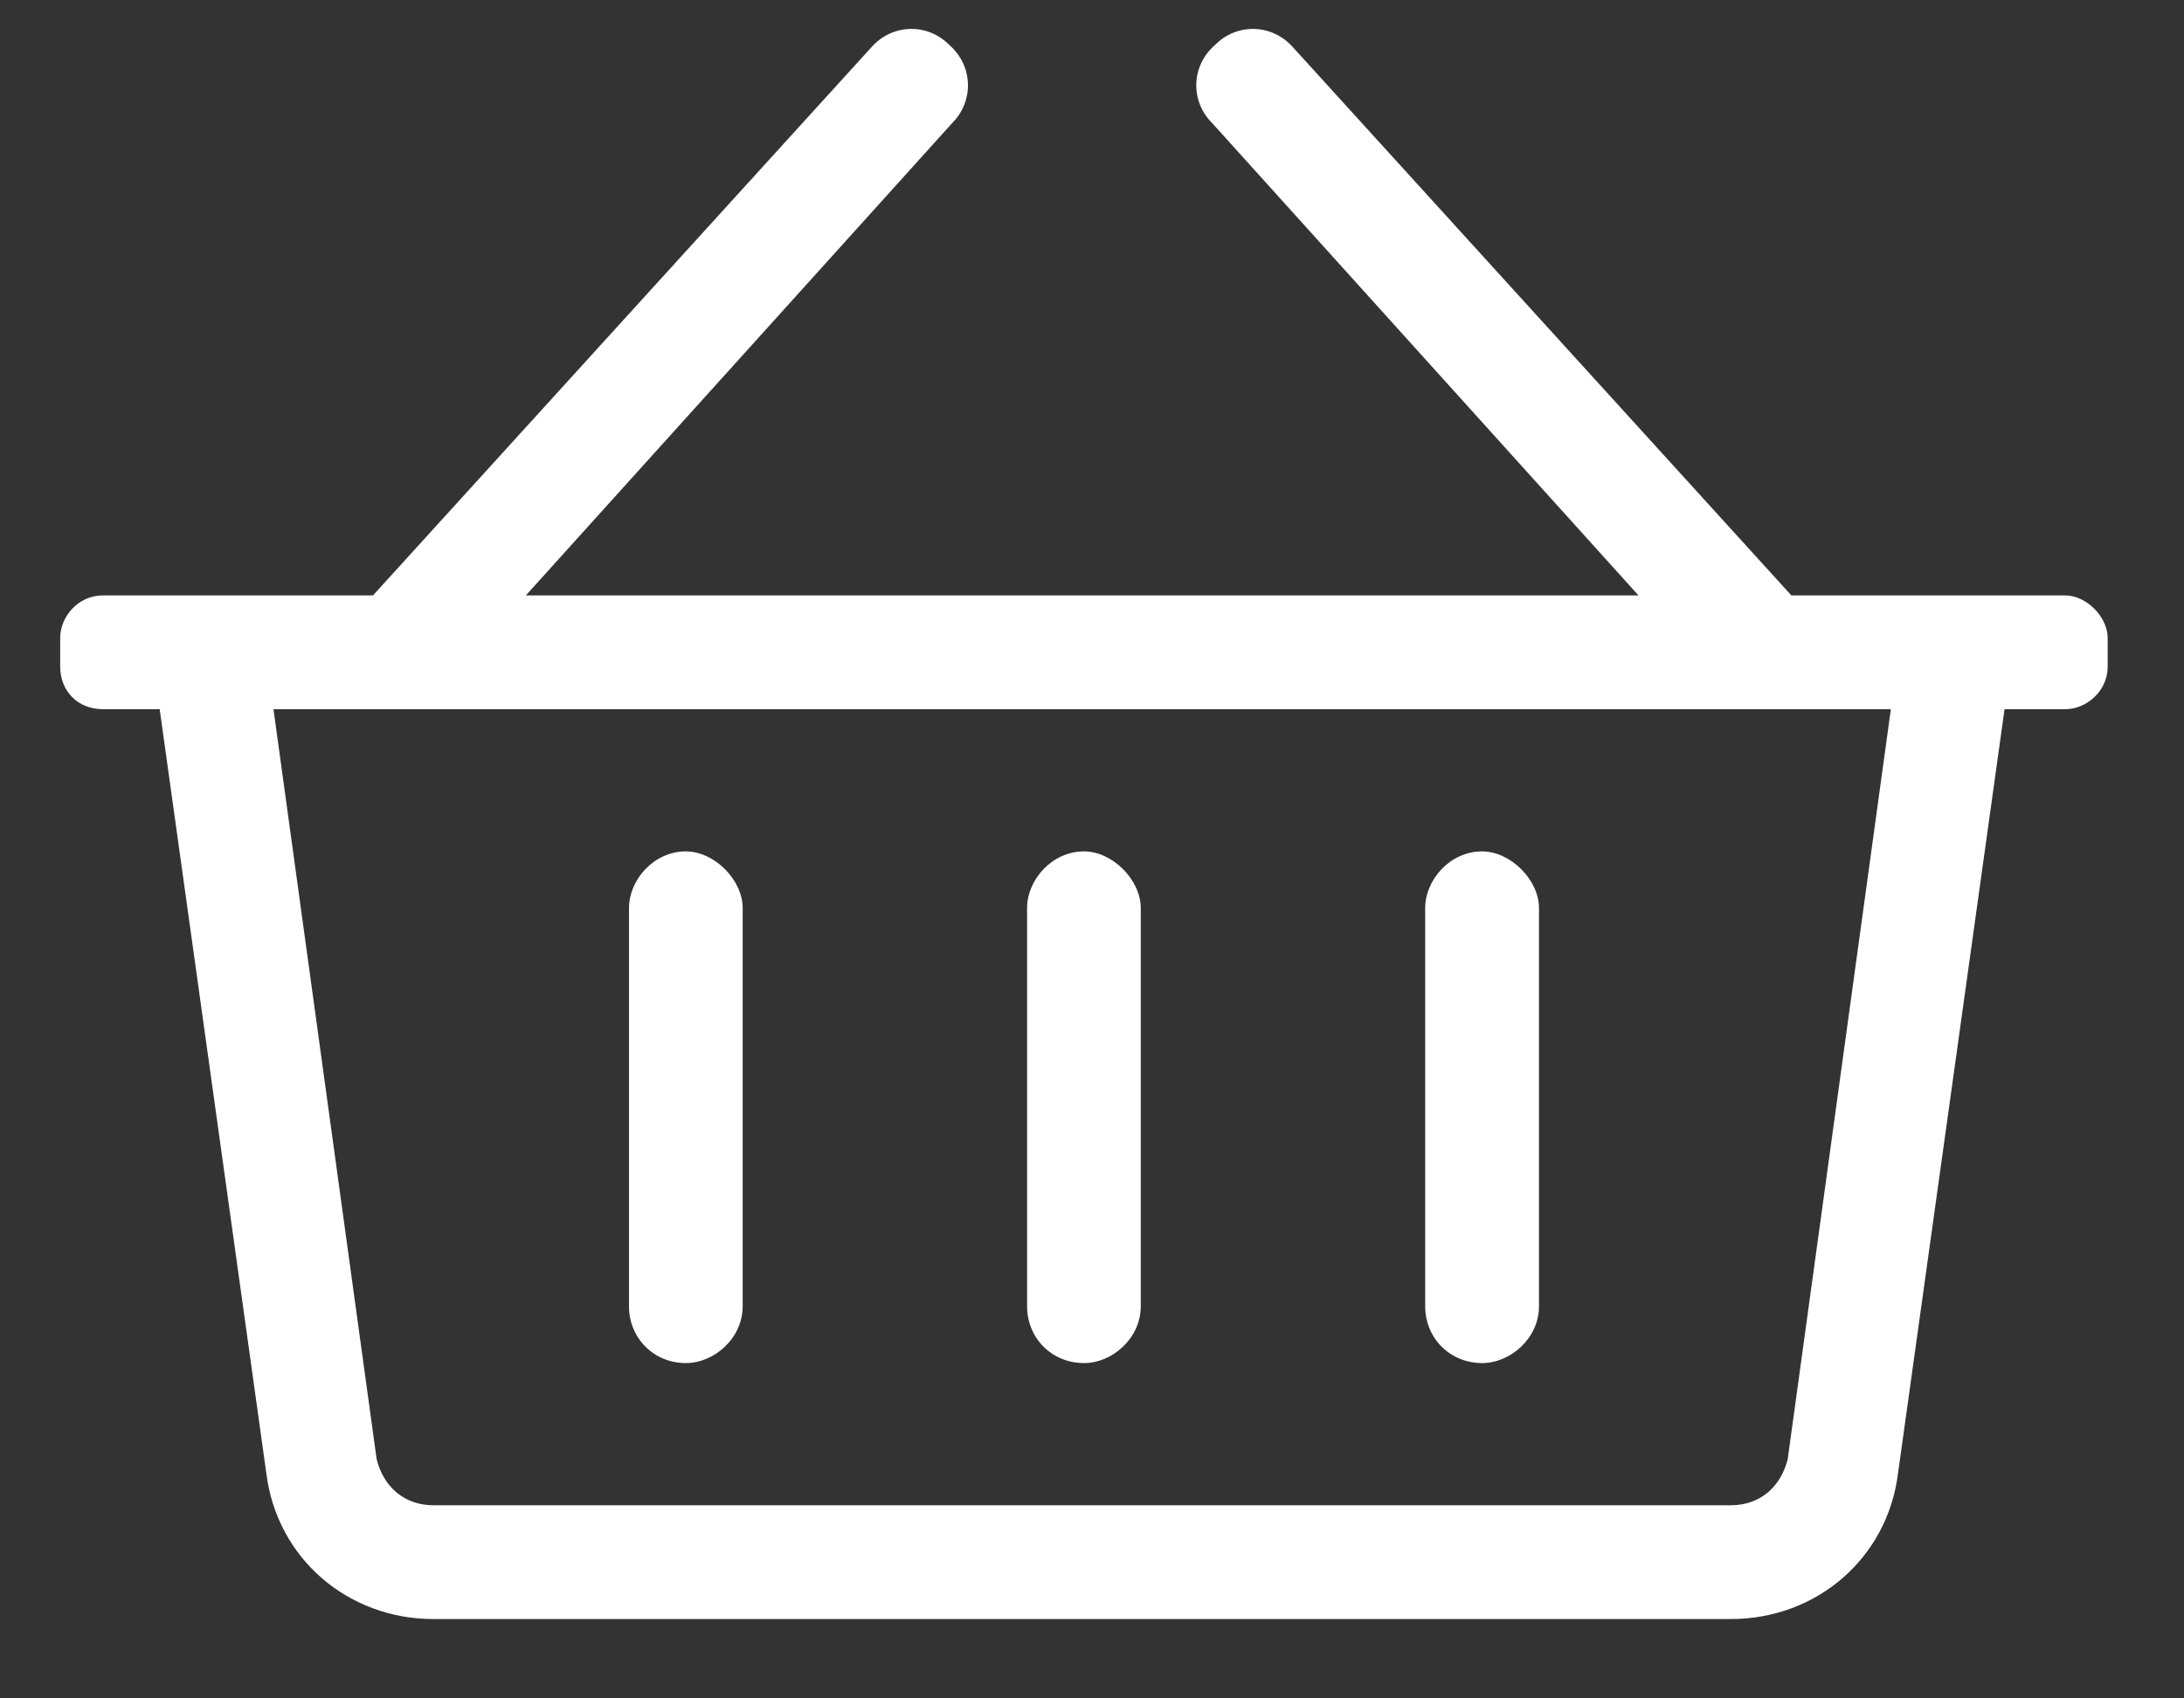 <svg width="18" height="14" viewBox="0 0 18 14" fill="none" xmlns="http://www.w3.org/2000/svg">
<rect x="0" y="0" width="18" height="14" fill="#333333" stroke="none"/>
<path d="M17.02 4.908H14.764L10.662 0.396C10.486 0.191 10.193 0.191 10.018 0.367C9.812 0.543 9.812 0.836 9.988 1.012L13.504 4.908H4.334L7.85 1.012C8.025 0.836 8.025 0.543 7.82 0.367C7.645 0.191 7.352 0.191 7.176 0.396L3.074 4.908H0.848C0.643 4.908 0.496 5.084 0.496 5.26V5.494C0.496 5.699 0.643 5.846 0.848 5.846H1.316L2.195 12.145C2.283 12.848 2.869 13.346 3.572 13.346H14.266C14.969 13.346 15.555 12.848 15.643 12.145L16.521 5.846H17.02C17.195 5.846 17.371 5.699 17.371 5.494V5.26C17.371 5.084 17.195 4.908 17.02 4.908ZM14.734 12.027C14.676 12.262 14.5 12.408 14.266 12.408H3.572C3.338 12.408 3.162 12.262 3.104 12.027L2.254 5.846H15.584L14.734 12.027ZM9.402 7.486C9.402 7.252 9.168 7.018 8.934 7.018C8.67 7.018 8.465 7.252 8.465 7.486V10.768C8.465 11.031 8.67 11.236 8.934 11.236C9.168 11.236 9.402 11.031 9.402 10.768V7.486ZM12.684 7.486C12.684 7.252 12.449 7.018 12.215 7.018C11.951 7.018 11.746 7.252 11.746 7.486V10.768C11.746 11.031 11.951 11.236 12.215 11.236C12.449 11.236 12.684 11.031 12.684 10.768V7.486ZM6.121 7.486C6.121 7.252 5.887 7.018 5.652 7.018C5.389 7.018 5.184 7.252 5.184 7.486V10.768C5.184 11.031 5.389 11.236 5.652 11.236C5.887 11.236 6.121 11.031 6.121 10.768V7.486Z" fill="white"/>
</svg>
